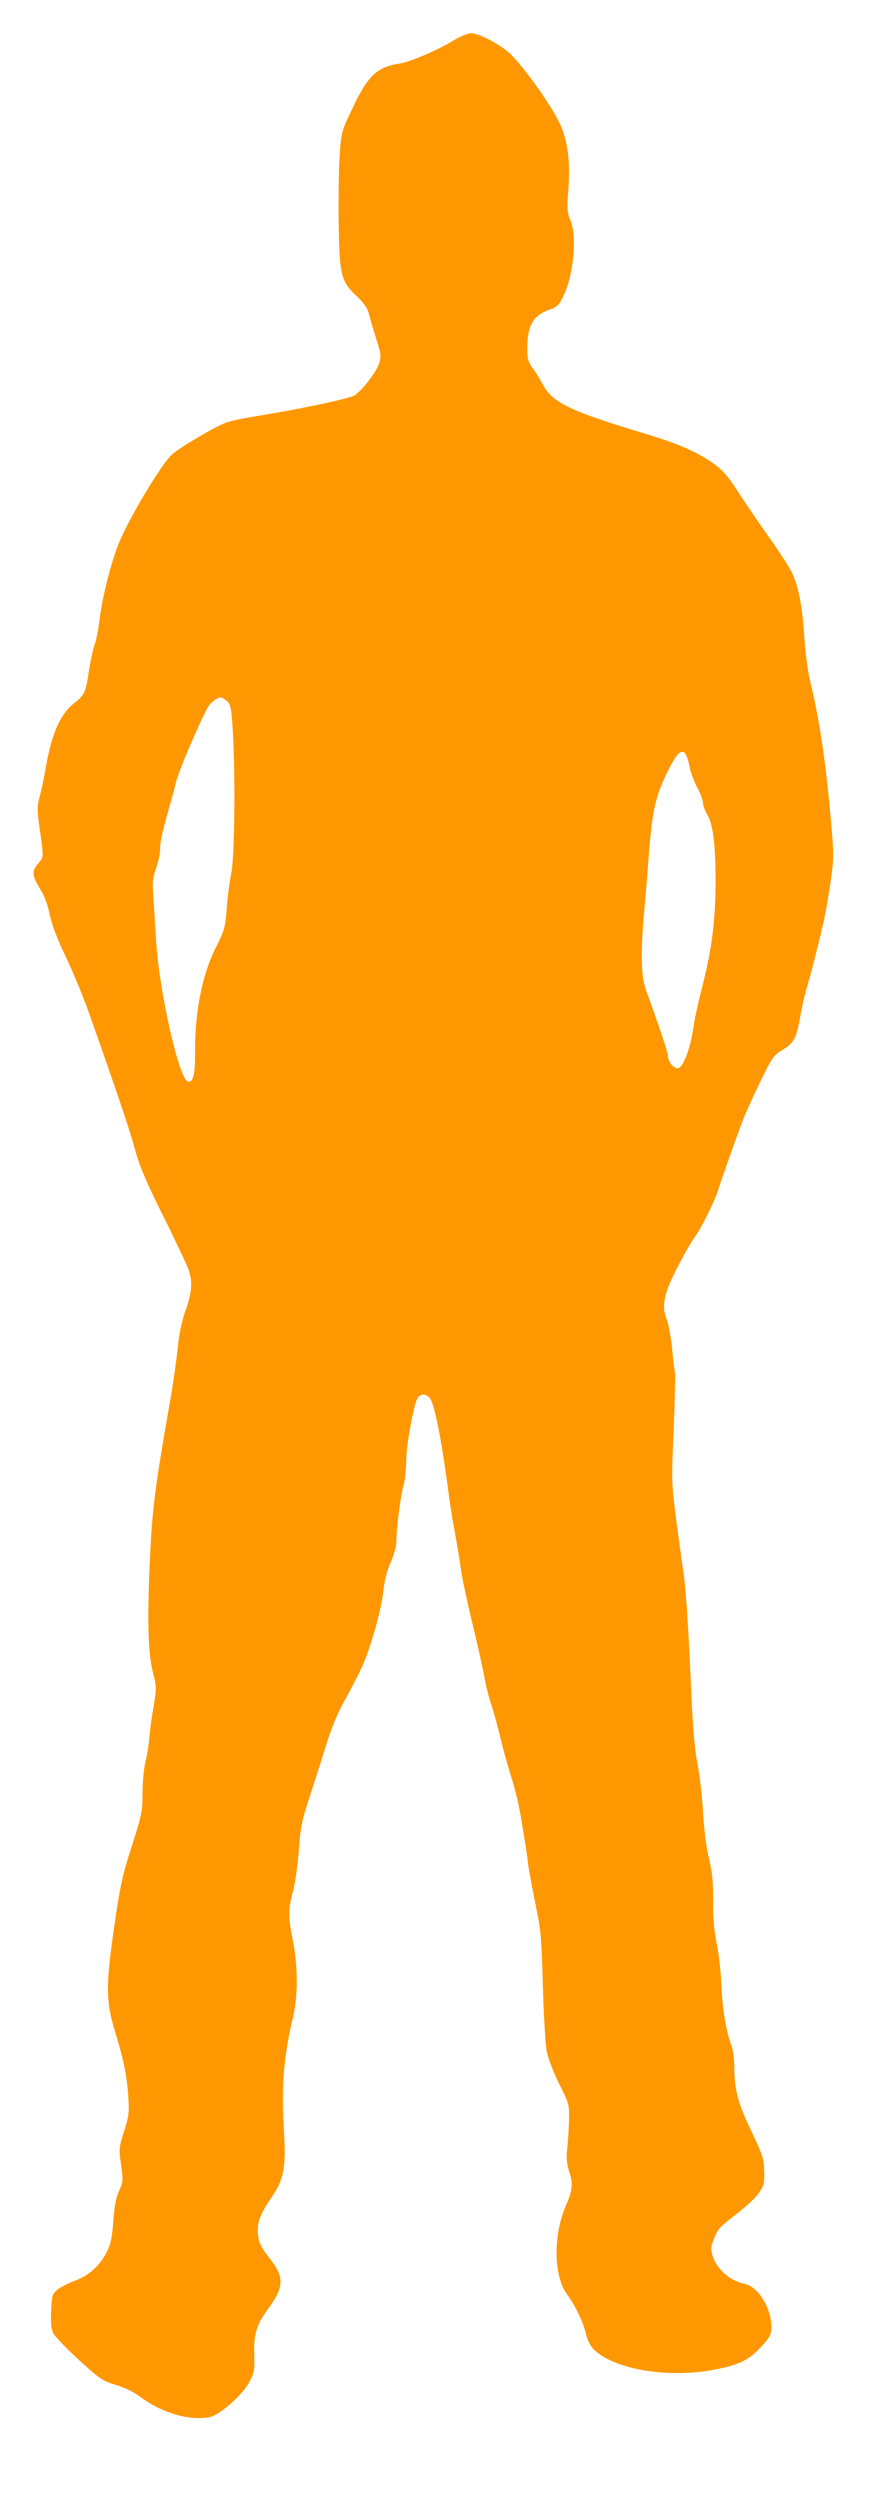 <?xml version="1.0" standalone="no"?>
<!DOCTYPE svg PUBLIC "-//W3C//DTD SVG 20010904//EN"
 "http://www.w3.org/TR/2001/REC-SVG-20010904/DTD/svg10.dtd">
<svg version="1.0" xmlns="http://www.w3.org/2000/svg"
 width="446pt" height="1280pt" viewBox="0 0 446 1280"
 preserveAspectRatio="xMidYMid meet">
<g transform="translate(0,1280) scale(0.1,-0.1)"
fill="#ff9800" stroke="none">
<path d="M2324 12594 c-79 -49 -223 -111 -276 -119 -118 -18 -164 -61 -245
-233 -53 -112 -56 -122 -63 -227 -5 -60 -7 -213 -6 -340 4 -283 11 -315 91
-390 40 -38 56 -61 65 -95 6 -25 23 -82 37 -127 24 -72 25 -86 15 -122 -14
-44 -85 -138 -126 -165 -27 -17 -276 -70 -499 -106 -71 -11 -145 -27 -165 -36
-64 -26 -227 -123 -270 -160 -53 -45 -226 -334 -275 -459 -42 -108 -82 -268
-97 -387 -6 -48 -17 -106 -26 -130 -8 -24 -21 -84 -29 -135 -16 -109 -22 -121
-75 -163 -74 -59 -118 -161 -149 -350 -6 -36 -18 -92 -27 -125 -14 -51 -14
-71 -4 -145 25 -180 25 -166 -4 -200 -34 -41 -33 -63 9 -131 23 -37 40 -82 49
-130 10 -49 37 -122 81 -214 37 -77 92 -210 122 -295 145 -411 207 -594 234
-695 23 -85 56 -163 144 -340 63 -126 121 -250 130 -274 22 -64 19 -113 -15
-211 -20 -57 -34 -125 -40 -192 -6 -56 -21 -166 -34 -243 -81 -459 -95 -570
-107 -810 -16 -325 -12 -502 13 -603 20 -80 20 -87 5 -175 -9 -51 -19 -123
-22 -162 -3 -38 -12 -95 -20 -125 -8 -32 -15 -99 -15 -157 0 -97 -3 -112 -55
-275 -49 -152 -60 -203 -91 -418 -43 -296 -42 -379 6 -535 42 -136 60 -223 67
-331 5 -81 3 -100 -22 -177 -26 -83 -27 -89 -15 -171 11 -79 11 -87 -10 -133
-16 -34 -24 -79 -30 -154 -5 -81 -13 -118 -31 -155 -36 -73 -94 -126 -167
-152 -34 -13 -75 -34 -90 -47 -25 -21 -27 -30 -30 -108 -3 -63 0 -92 12 -115
9 -17 68 -78 131 -136 107 -98 121 -107 188 -127 44 -13 92 -36 125 -61 110
-82 251 -124 355 -104 50 9 166 111 202 177 26 49 29 62 27 134 -4 111 11 163
69 241 85 115 86 165 9 262 -47 59 -60 90 -60 143 0 50 17 91 73 172 61 90 72
149 61 337 -14 231 -2 377 47 585 25 107 25 254 -1 387 -25 129 -25 156 0 254
12 43 25 138 30 210 8 115 15 149 54 270 25 76 64 198 86 269 28 91 58 163
101 240 34 61 75 142 91 180 42 99 94 288 102 376 5 47 18 99 37 141 17 38 29
84 29 108 0 67 21 231 36 284 8 27 14 84 14 125 0 83 41 303 60 326 18 22 48
18 64 -8 24 -39 61 -232 97 -512 6 -44 19 -125 30 -181 10 -55 23 -135 29
-177 5 -42 32 -167 59 -279 27 -112 54 -234 61 -273 6 -38 22 -103 36 -143 13
-40 35 -121 49 -180 14 -59 39 -147 55 -197 16 -49 36 -133 45 -185 29 -175
34 -205 40 -260 4 -30 21 -120 37 -200 28 -132 31 -170 38 -420 4 -151 13
-302 20 -335 6 -33 35 -107 63 -164 50 -99 52 -107 51 -180 -1 -42 -5 -108 -9
-148 -6 -55 -3 -83 10 -123 20 -60 17 -93 -18 -175 -66 -154 -62 -361 8 -455
40 -53 81 -139 95 -198 7 -32 23 -63 39 -80 108 -107 397 -153 639 -101 115
24 163 50 226 120 39 44 46 57 46 93 0 60 -25 127 -65 174 -27 31 -47 43 -86
52 -65 16 -131 77 -149 137 -11 36 -11 49 4 85 22 57 28 63 122 136 45 35 95
81 110 104 26 37 29 49 27 111 -1 63 -7 82 -66 206 -69 144 -87 212 -87 333 0
36 -7 85 -16 109 -28 79 -44 177 -50 306 -3 71 -14 166 -24 213 -13 60 -19
123 -18 215 0 102 -5 150 -22 220 -13 55 -25 146 -30 235 -4 80 -17 190 -28
245 -14 70 -24 180 -32 365 -14 325 -27 524 -39 610 -6 36 -22 157 -37 268
-26 202 -26 206 -14 478 6 151 9 282 6 291 -3 10 -10 65 -15 123 -6 58 -18
123 -27 145 -28 68 -15 132 57 270 34 66 74 136 89 155 31 41 104 188 120 245
15 49 100 289 130 365 12 30 50 114 85 185 57 118 67 132 108 157 61 36 75 60
93 164 8 49 26 125 39 169 21 73 45 166 80 315 8 30 23 117 35 194 19 126 20
151 10 275 -28 337 -60 560 -111 771 -12 47 -25 146 -30 221 -10 170 -32 278
-70 349 -16 30 -69 110 -117 178 -48 67 -116 168 -152 223 -52 81 -78 111
-127 146 -83 59 -182 102 -348 152 -389 117 -478 160 -527 255 -11 21 -33 57
-49 79 -24 34 -29 49 -29 101 0 118 29 170 112 200 41 15 51 24 73 71 52 105
71 306 36 386 -16 39 -18 57 -11 154 11 147 -2 251 -42 339 -43 93 -178 284
-253 358 -47 47 -162 108 -203 108 -15 0 -55 -16 -88 -36z m-1164 -3382 c20
-16 24 -31 31 -138 15 -221 11 -664 -7 -746 -8 -40 -19 -121 -23 -180 -8 -99
-12 -112 -56 -200 -68 -133 -107 -327 -106 -525 1 -122 -9 -166 -36 -161 -46
9 -149 465 -164 728 -5 80 -11 181 -14 225 -5 66 -3 90 14 139 12 33 21 78 21
101 0 38 12 88 56 245 9 30 20 73 25 94 14 59 116 298 164 386 12 22 48 49 66
50 4 0 17 -8 29 -18z m2358 -289 c6 -16 13 -44 16 -63 4 -19 20 -61 36 -92 17
-31 30 -67 30 -80 0 -13 10 -39 21 -58 31 -51 44 -162 43 -365 -2 -198 -22
-342 -74 -540 -15 -60 -31 -132 -35 -160 -18 -130 -56 -235 -86 -235 -21 0
-49 36 -49 65 0 17 -48 160 -112 335 -25 67 -28 184 -11 385 7 77 18 203 23
280 21 271 36 333 113 483 41 79 67 93 85 45z"/>
</g>
</svg>

